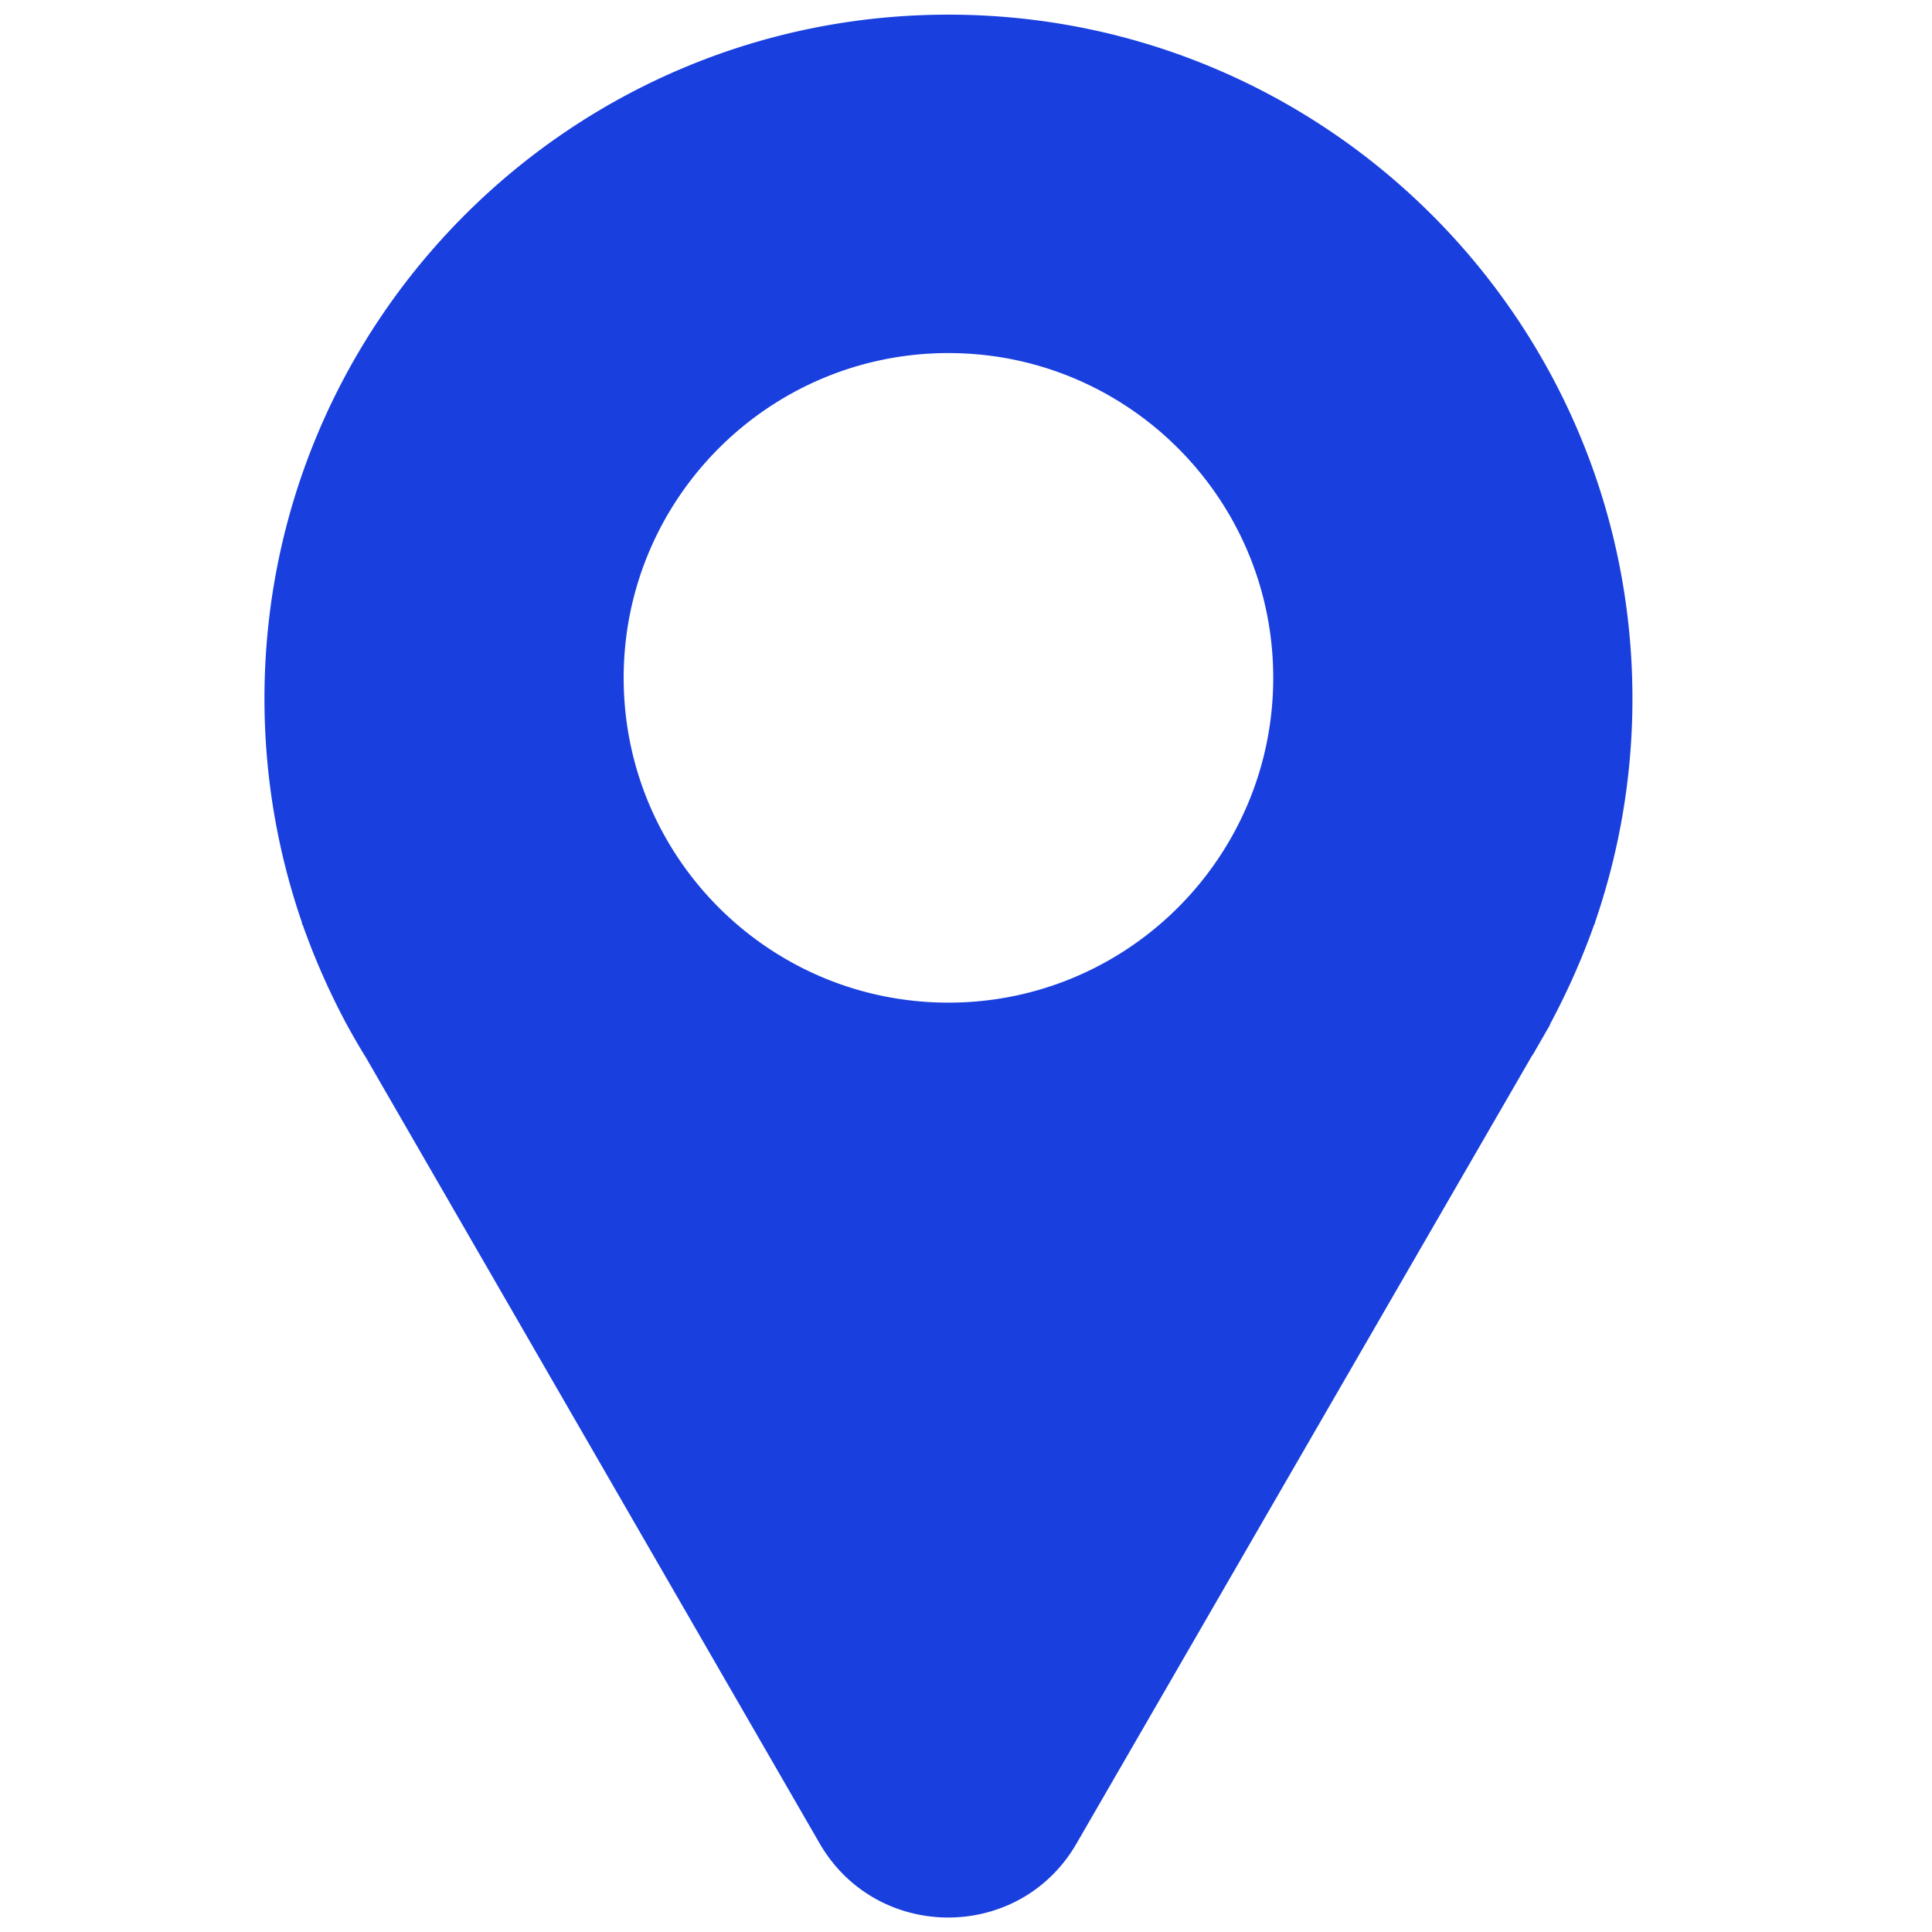<svg t="1696664790928" viewBox="0 0 1024 1024" xmlns="http://www.w3.org/2000/svg" xmlns:xlink="http://www.w3.org/1999/xlink" width="200" height="200">
	<path d="M502.697 7.767c-200.32 0-362.527 162.388-362.527 362.528 0 41.545 7.045 81.464 19.87 118.674v0.542l0.541 1.084a377.572 377.572 0 0 0 22.037 50.216l0.181 0.361 0.18 0.361c3.433 6.322 7.045 12.644 10.839 18.786l0.36 0.542 0.181 0.361 240.06 415.814c30.346 52.383 106.03 52.383 136.196 0l241.143-417.078 1.084-1.626 7.767-13.547c0.361-0.542 0.722-1.084 0.903-1.626l0.18-0.542 0.181-0.361c8.851-16.618 16.618-33.959 22.94-51.841l0.542-1.084v-0.362a363.557 363.557 0 0 0 19.87-118.674c0-200.14-162.388-362.528-362.528-362.528z m0 523.65c-95.192 0-172.141-77.129-172.141-172.14s77.13-172.143 172.141-172.143 172.142 77.13 172.142 172.142-77.13 172.142-172.142 172.142z" p-id="16956" fill="#193FDE">
	</path>
</svg>
